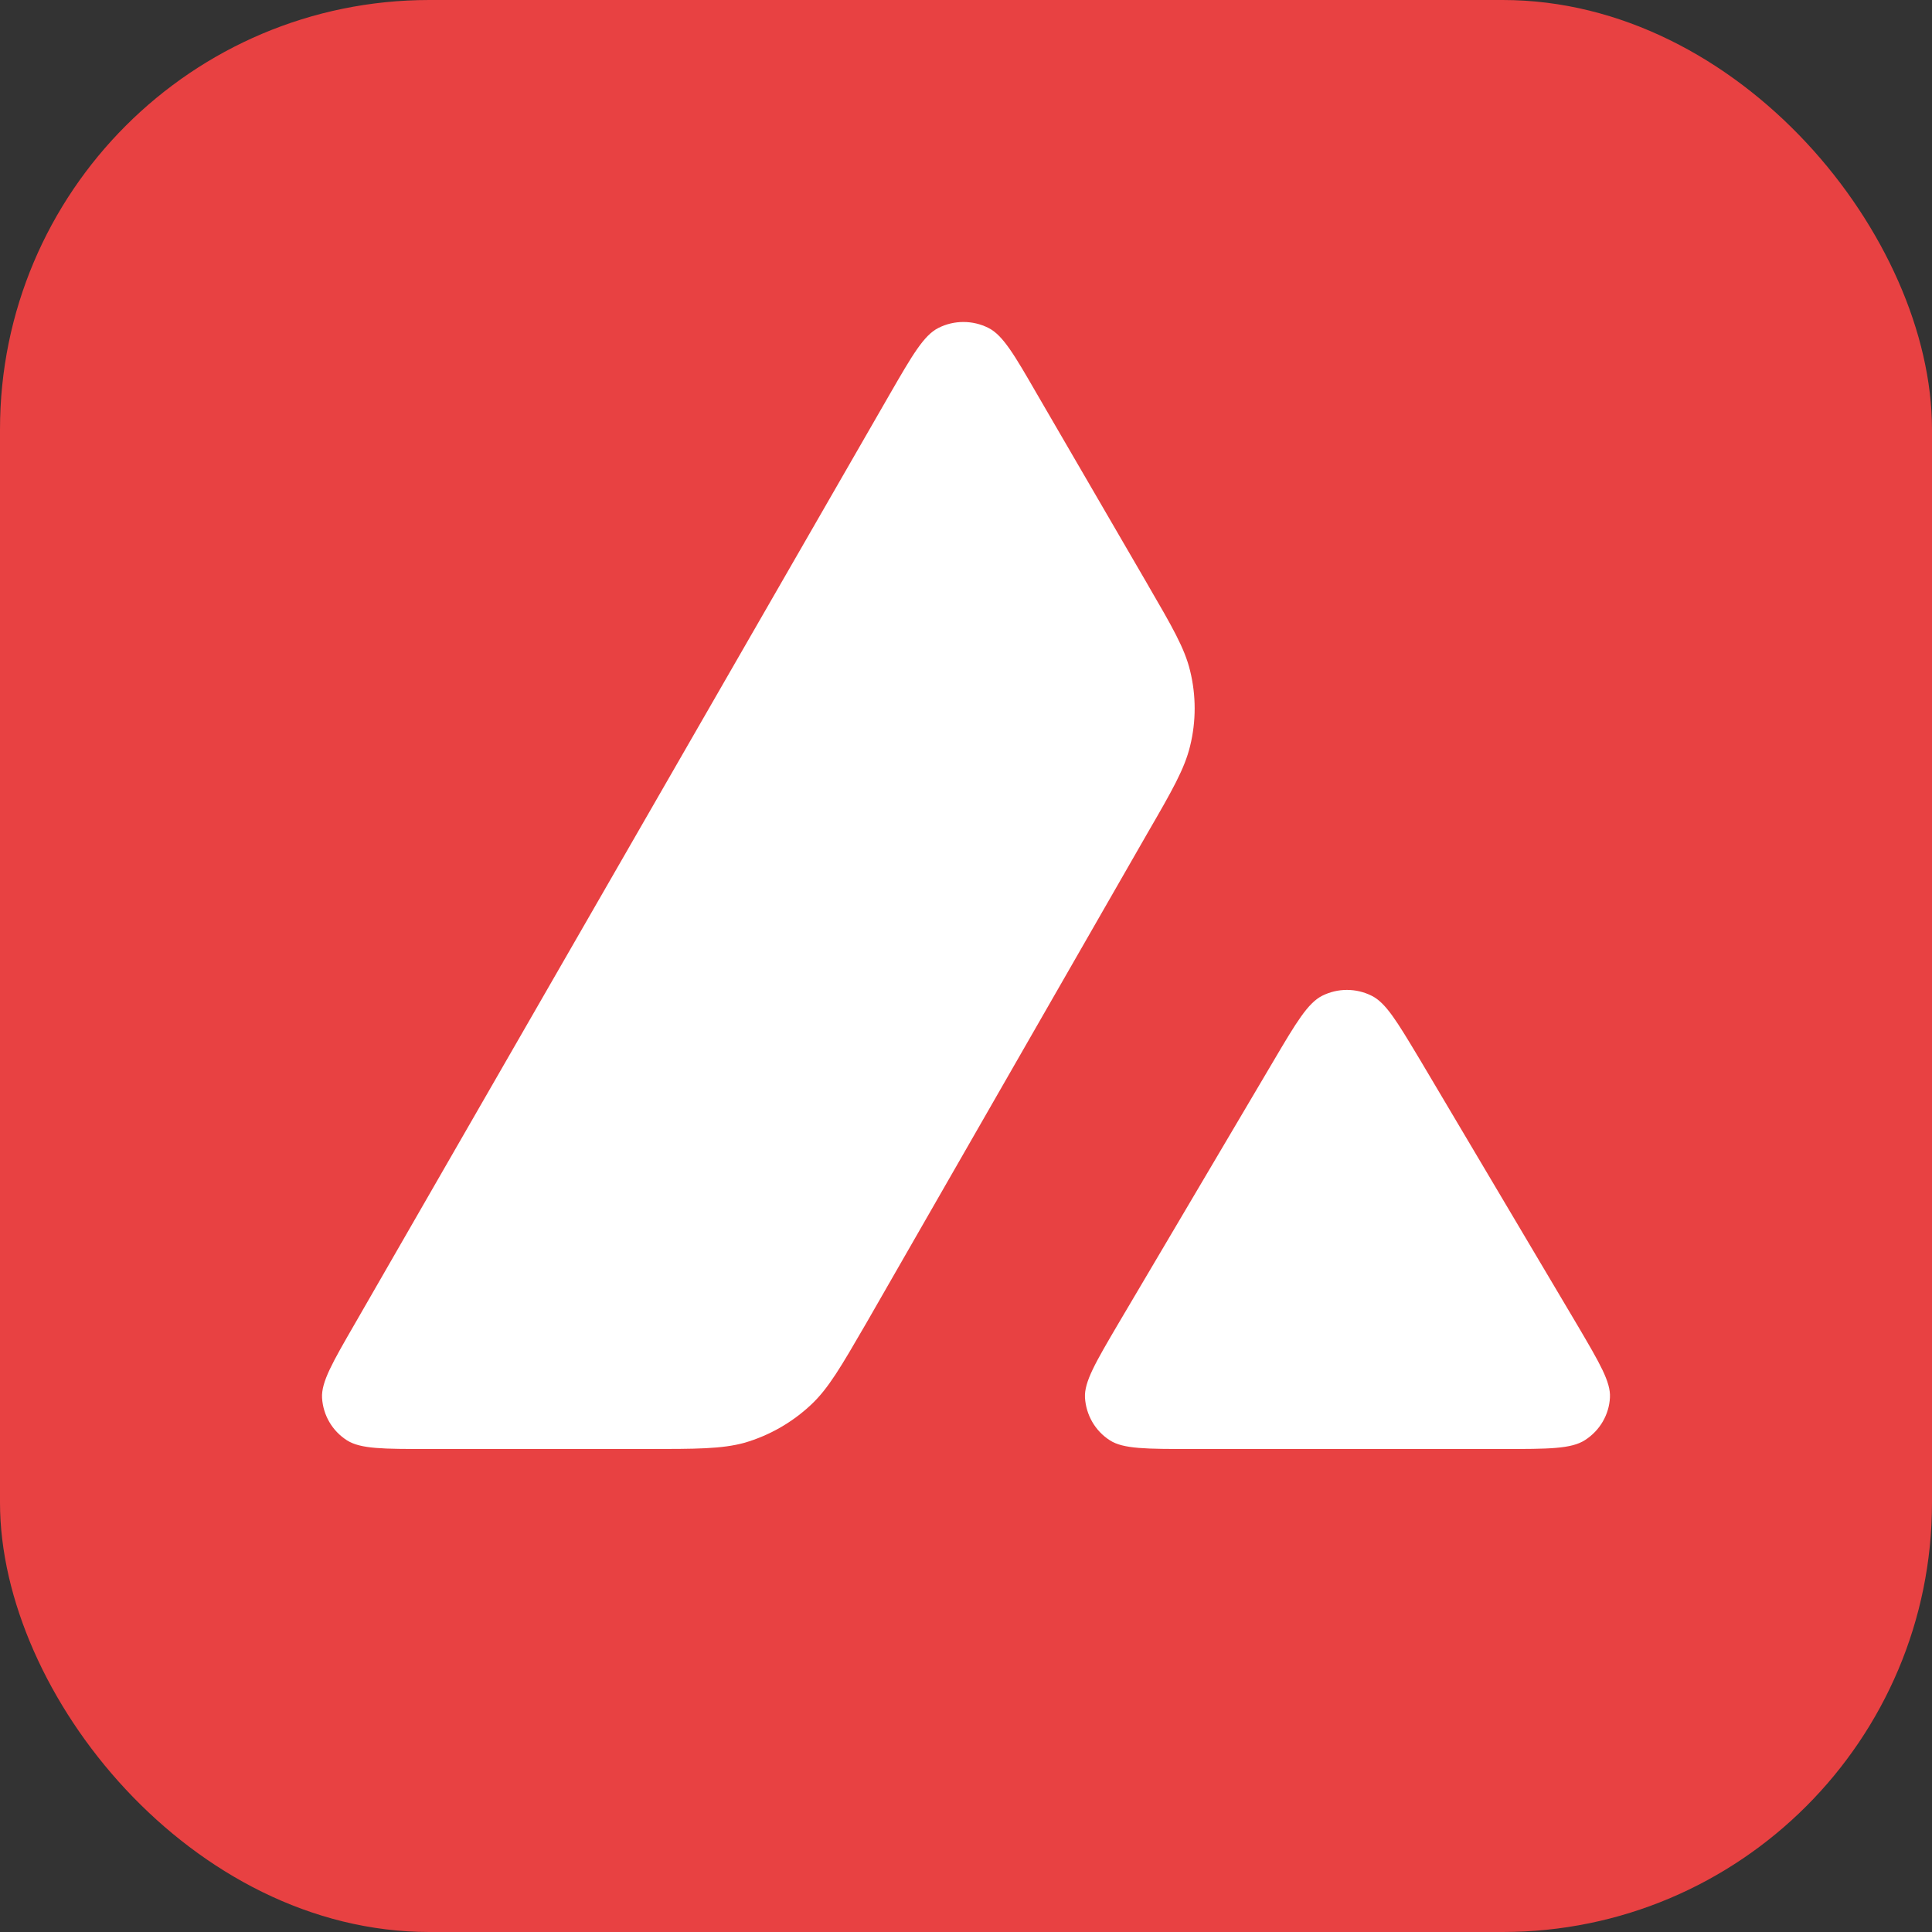<!-- <svg width="36" height="36" viewBox="0 0 36 36" fill="none" xmlns="http://www.w3.org/2000/svg"><g clip-path="url(#a)"><rect width="36" height="36" rx="9" fill="#E84142"/><path fill-rule="evenodd" clip-rule="evenodd" d="M12.023 27H7.988c-.848 0-1.267 0-1.522-.161a1.008 1.008 0 0 1-.465-.79c-.016-.298.194-.66.613-1.386l9.964-17.315c.424-.735.638-1.103.91-1.238.29-.147.638-.147.929 0 .27.135.485.503.909 1.238l2.049 3.526.01.018c.458.788.69 1.188.791 1.608.113.459.113.942 0 1.4-.102.423-.332.826-.796 1.627l-5.234 9.121-.014.024c-.46.795-.694 1.198-1.018 1.502a3.056 3.056 0 0 1-1.242.71c-.424.116-.899.116-1.849.116Zm10.191 0h5.783c.853 0 1.282 0 1.537-.166.276-.176.45-.474.465-.796.015-.287-.19-.636-.591-1.319l-.042-.07-2.897-4.886-.033-.055c-.407-.678-.612-1.02-.876-1.153a1.03 1.03 0 0 0-.924 0c-.266.136-.48.493-.905 1.213l-2.886 4.885-.01.017c-.422.72-.633 1.078-.618 1.373.02.323.189.62.465.796.25.161.68.161 1.532.161Z" fill="#fff"/></g><defs><clipPath id="a"><rect width="36" height="36" rx="9" fill="#fff"/></clipPath></defs></svg> -->

<svg width="36" height="36" viewBox="0 0 36 36" fill="none" xmlns="http://www.w3.org/2000/svg">
    <rect x="0" y="0" width="36" height="36" fill="#333333" stroke="none"/>
    <g clip-path="url(#clip0_1993_57241)">
    <rect width="36" height="36" rx="8" fill="#E84142"></rect>
    <path fill-rule="evenodd" clip-rule="evenodd" d="M12.023 27H7.988C7.14 27 6.721 27 6.466 26.839C6.19 26.663 6.021 26.37 6.001 26.048C5.985 25.751 6.195 25.389 6.614 24.663L16.578 7.348C17.002 6.613 17.216 6.245 17.487 6.11C17.778 5.963 18.126 5.963 18.417 6.11C18.688 6.245 18.902 6.613 19.326 7.348L21.375 10.874L21.385 10.892C21.843 11.68 22.075 12.08 22.176 12.5C22.289 12.959 22.289 13.442 22.176 13.9C22.074 14.323 21.844 14.726 21.38 15.527L16.146 24.648L16.132 24.672C15.671 25.467 15.438 25.87 15.114 26.174C14.761 26.506 14.337 26.748 13.873 26.884C13.448 27 12.973 27 12.023 27ZM22.214 27H27.997C28.85 27 29.279 27 29.534 26.834C29.81 26.658 29.984 26.36 29.999 26.038C30.014 25.751 29.809 25.402 29.408 24.719C29.394 24.696 29.38 24.672 29.366 24.648L26.469 19.763L26.436 19.708C26.029 19.03 25.824 18.687 25.56 18.555C25.269 18.409 24.927 18.409 24.636 18.555C24.37 18.691 24.155 19.048 23.731 19.768L20.845 24.653L20.835 24.67C20.413 25.389 20.202 25.748 20.217 26.043C20.237 26.366 20.406 26.663 20.682 26.839C20.932 27 21.361 27 22.214 27Z" fill="white"></path>
    </g>
    <defs>
    <clipPath id="clip0_1993_57241">
    <rect width="36" height="36" rx="8" fill="white"></rect>
    </clipPath>
    </defs>
</svg>
